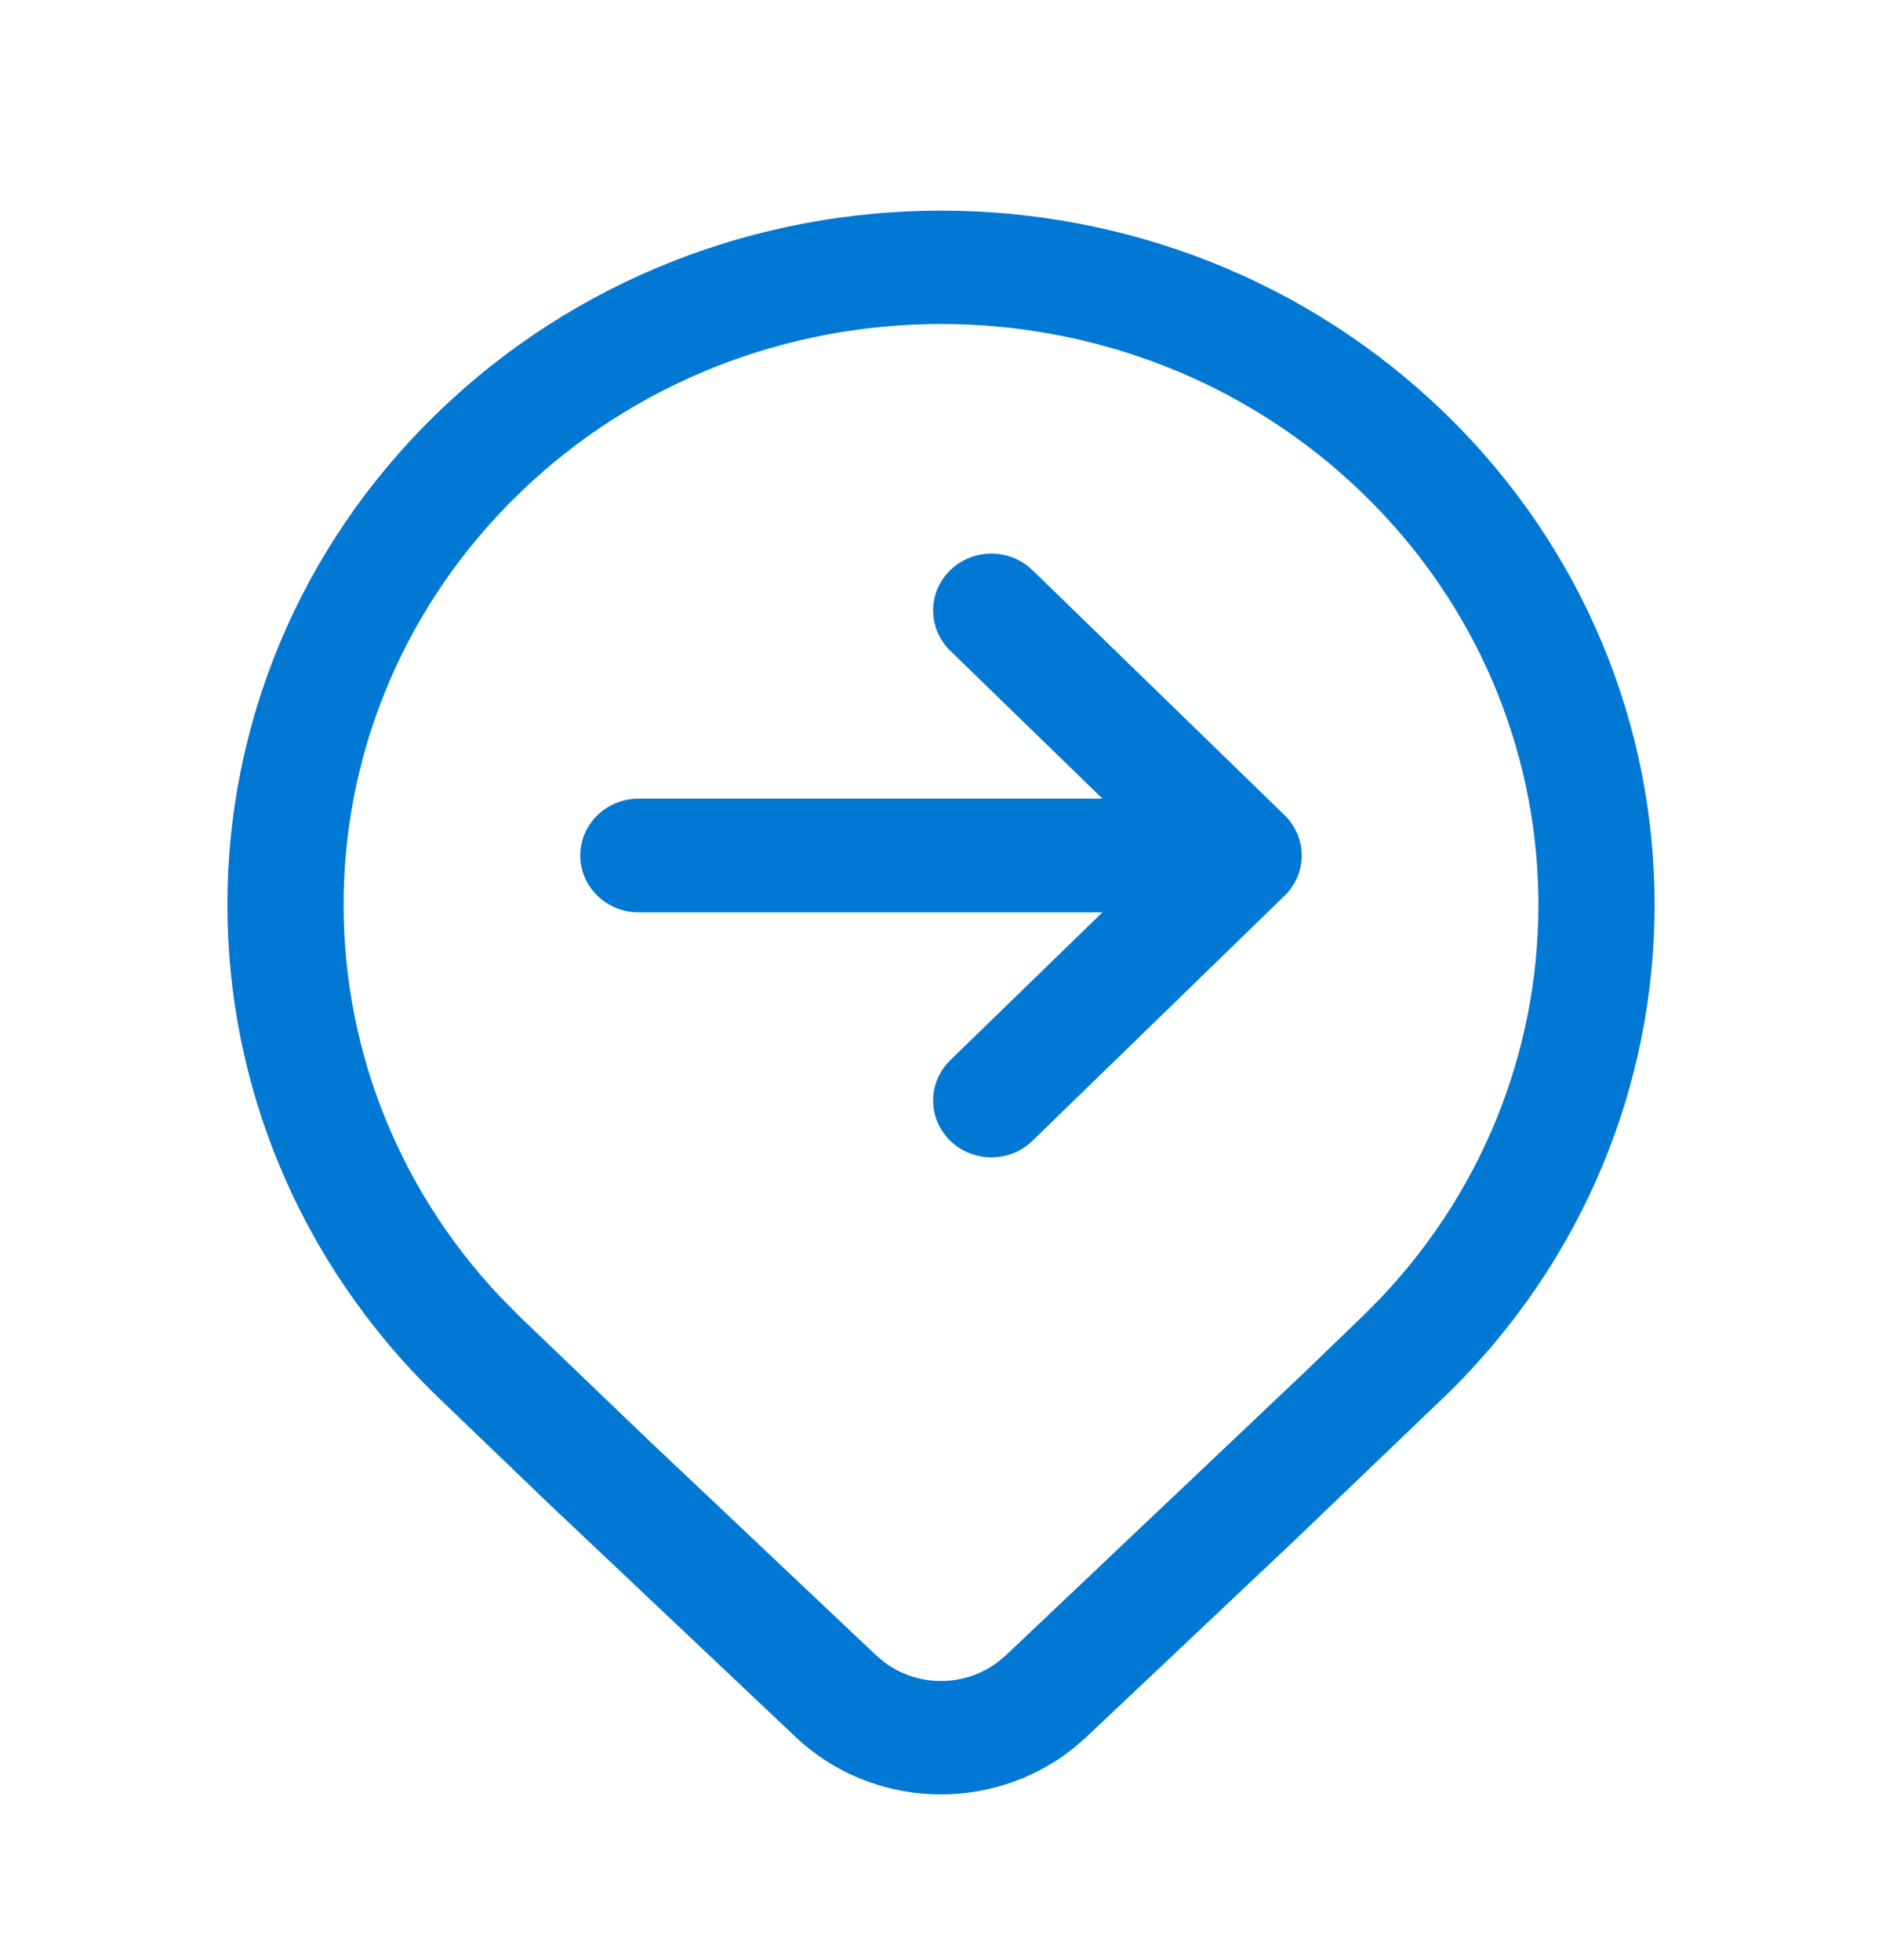 <svg width="24" height="25" viewBox="0 0 24 25" fill="none" xmlns="http://www.w3.org/2000/svg">
<path d="M5.601 17.766L5.601 17.766C2.066 14.327 2.066 8.752 5.601 5.314C9.135 1.877 14.865 1.877 18.399 5.314C21.934 8.752 21.934 14.327 18.399 17.766L18.398 17.766L16.443 19.64L16.443 19.64L13.816 22.121L13.816 22.121L13.815 22.123L13.644 22.27L13.644 22.27L13.642 22.271C12.627 23.071 11.14 23.022 10.184 22.121L10.184 22.121L7.051 19.159L7.051 19.159L5.601 17.766ZM13.132 14.514L13.132 14.514C12.862 14.777 12.424 14.777 12.153 14.514L12.153 14.514C11.882 14.25 11.882 13.822 12.153 13.558L12.153 13.558L14.182 11.586H8.143C7.762 11.586 7.45 11.285 7.45 10.911C7.45 10.537 7.762 10.236 8.143 10.236H14.182L12.153 8.264C11.882 8 11.882 7.572 12.153 7.308C12.424 7.045 12.862 7.045 13.132 7.308L16.347 10.433C16.477 10.56 16.55 10.732 16.55 10.911C16.55 11.091 16.477 11.262 16.346 11.389L13.132 14.514ZM17.423 6.267C14.428 3.354 9.572 3.354 6.577 6.267C3.66 9.105 3.585 13.659 6.352 16.585C6.352 16.585 6.352 16.585 6.353 16.585L6.577 16.813L8.275 18.442L8.276 18.442L11.142 21.152L11.259 21.249C11.697 21.57 12.303 21.57 12.74 21.249L12.858 21.152L16.689 17.521L16.689 17.521L17.422 16.813L17.423 16.813L17.648 16.585C17.648 16.585 17.648 16.585 17.648 16.585C20.415 13.659 20.34 9.105 17.423 6.267Z" fill="#0078D4" stroke="#0078D4" stroke-width="0.1"/>
</svg>
